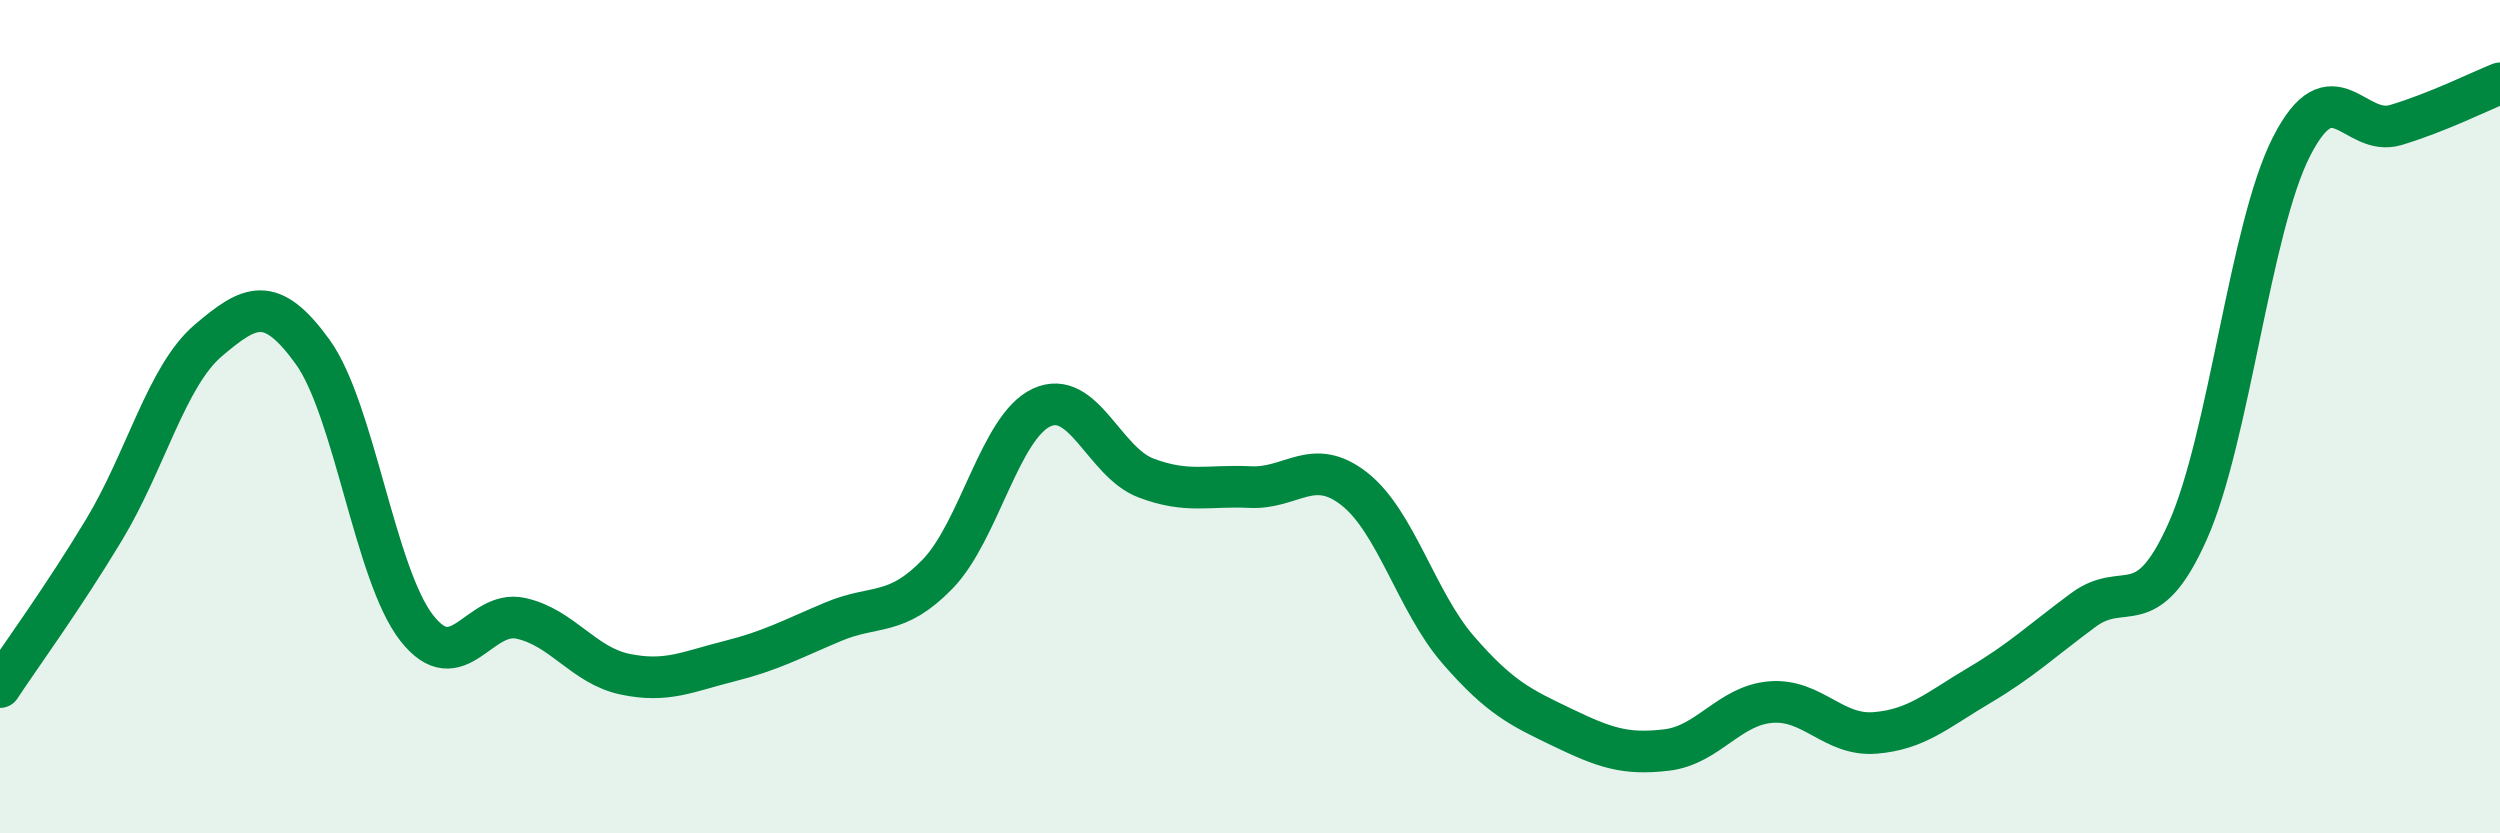 
    <svg width="60" height="20" viewBox="0 0 60 20" xmlns="http://www.w3.org/2000/svg">
      <path
        d="M 0,16.49 C 0.5,15.73 1.5,14.37 2.5,12.71 C 3.5,11.05 4,9.02 5,8.17 C 6,7.32 6.5,7.06 7.5,8.44 C 8.5,9.82 9,13.79 10,15.07 C 11,16.35 11.5,14.62 12.5,14.84 C 13.5,15.06 14,15.97 15,16.18 C 16,16.39 16.5,16.12 17.5,15.87 C 18.5,15.62 19,15.34 20,14.92 C 21,14.5 21.5,14.81 22.5,13.78 C 23.5,12.75 24,10.24 25,9.78 C 26,9.32 26.5,11.09 27.5,11.47 C 28.5,11.85 29,11.64 30,11.69 C 31,11.74 31.5,10.95 32.5,11.73 C 33.5,12.51 34,14.45 35,15.6 C 36,16.75 36.5,16.98 37.5,17.46 C 38.5,17.94 39,18.12 40,18 C 41,17.88 41.5,16.93 42.5,16.85 C 43.5,16.77 44,17.67 45,17.59 C 46,17.51 46.5,17.04 47.5,16.45 C 48.5,15.86 49,15.38 50,14.64 C 51,13.9 51.5,14.99 52.5,12.76 C 53.5,10.53 54,5.46 55,3.51 C 56,1.56 56.5,3.3 57.5,3 C 58.5,2.7 59.5,2.2 60,2L60 20L0 20Z"
        fill="#008740"
        opacity="0.1"
        stroke-linecap="round"
        stroke-linejoin="round"
      />
      <path
        d="M 0,16.49 C 0.5,15.73 1.5,14.37 2.5,12.71 C 3.5,11.05 4,9.02 5,8.17 C 6,7.32 6.5,7.06 7.5,8.44 C 8.5,9.82 9,13.79 10,15.07 C 11,16.35 11.5,14.62 12.5,14.84 C 13.5,15.06 14,15.97 15,16.18 C 16,16.39 16.5,16.12 17.5,15.87 C 18.5,15.62 19,15.34 20,14.92 C 21,14.5 21.5,14.81 22.5,13.78 C 23.5,12.75 24,10.24 25,9.78 C 26,9.32 26.5,11.09 27.5,11.47 C 28.5,11.85 29,11.64 30,11.69 C 31,11.74 31.5,10.95 32.5,11.73 C 33.5,12.51 34,14.45 35,15.6 C 36,16.75 36.5,16.98 37.5,17.46 C 38.5,17.94 39,18.12 40,18 C 41,17.88 41.5,16.93 42.5,16.85 C 43.5,16.77 44,17.67 45,17.59 C 46,17.51 46.5,17.04 47.5,16.45 C 48.5,15.86 49,15.38 50,14.64 C 51,13.9 51.5,14.99 52.5,12.76 C 53.5,10.53 54,5.46 55,3.51 C 56,1.56 56.5,3.3 57.5,3 C 58.5,2.7 59.5,2.2 60,2"
        stroke="#008740"
        stroke-width="1"
        fill="none"
        stroke-linecap="round"
        stroke-linejoin="round"
      />
    </svg>
  